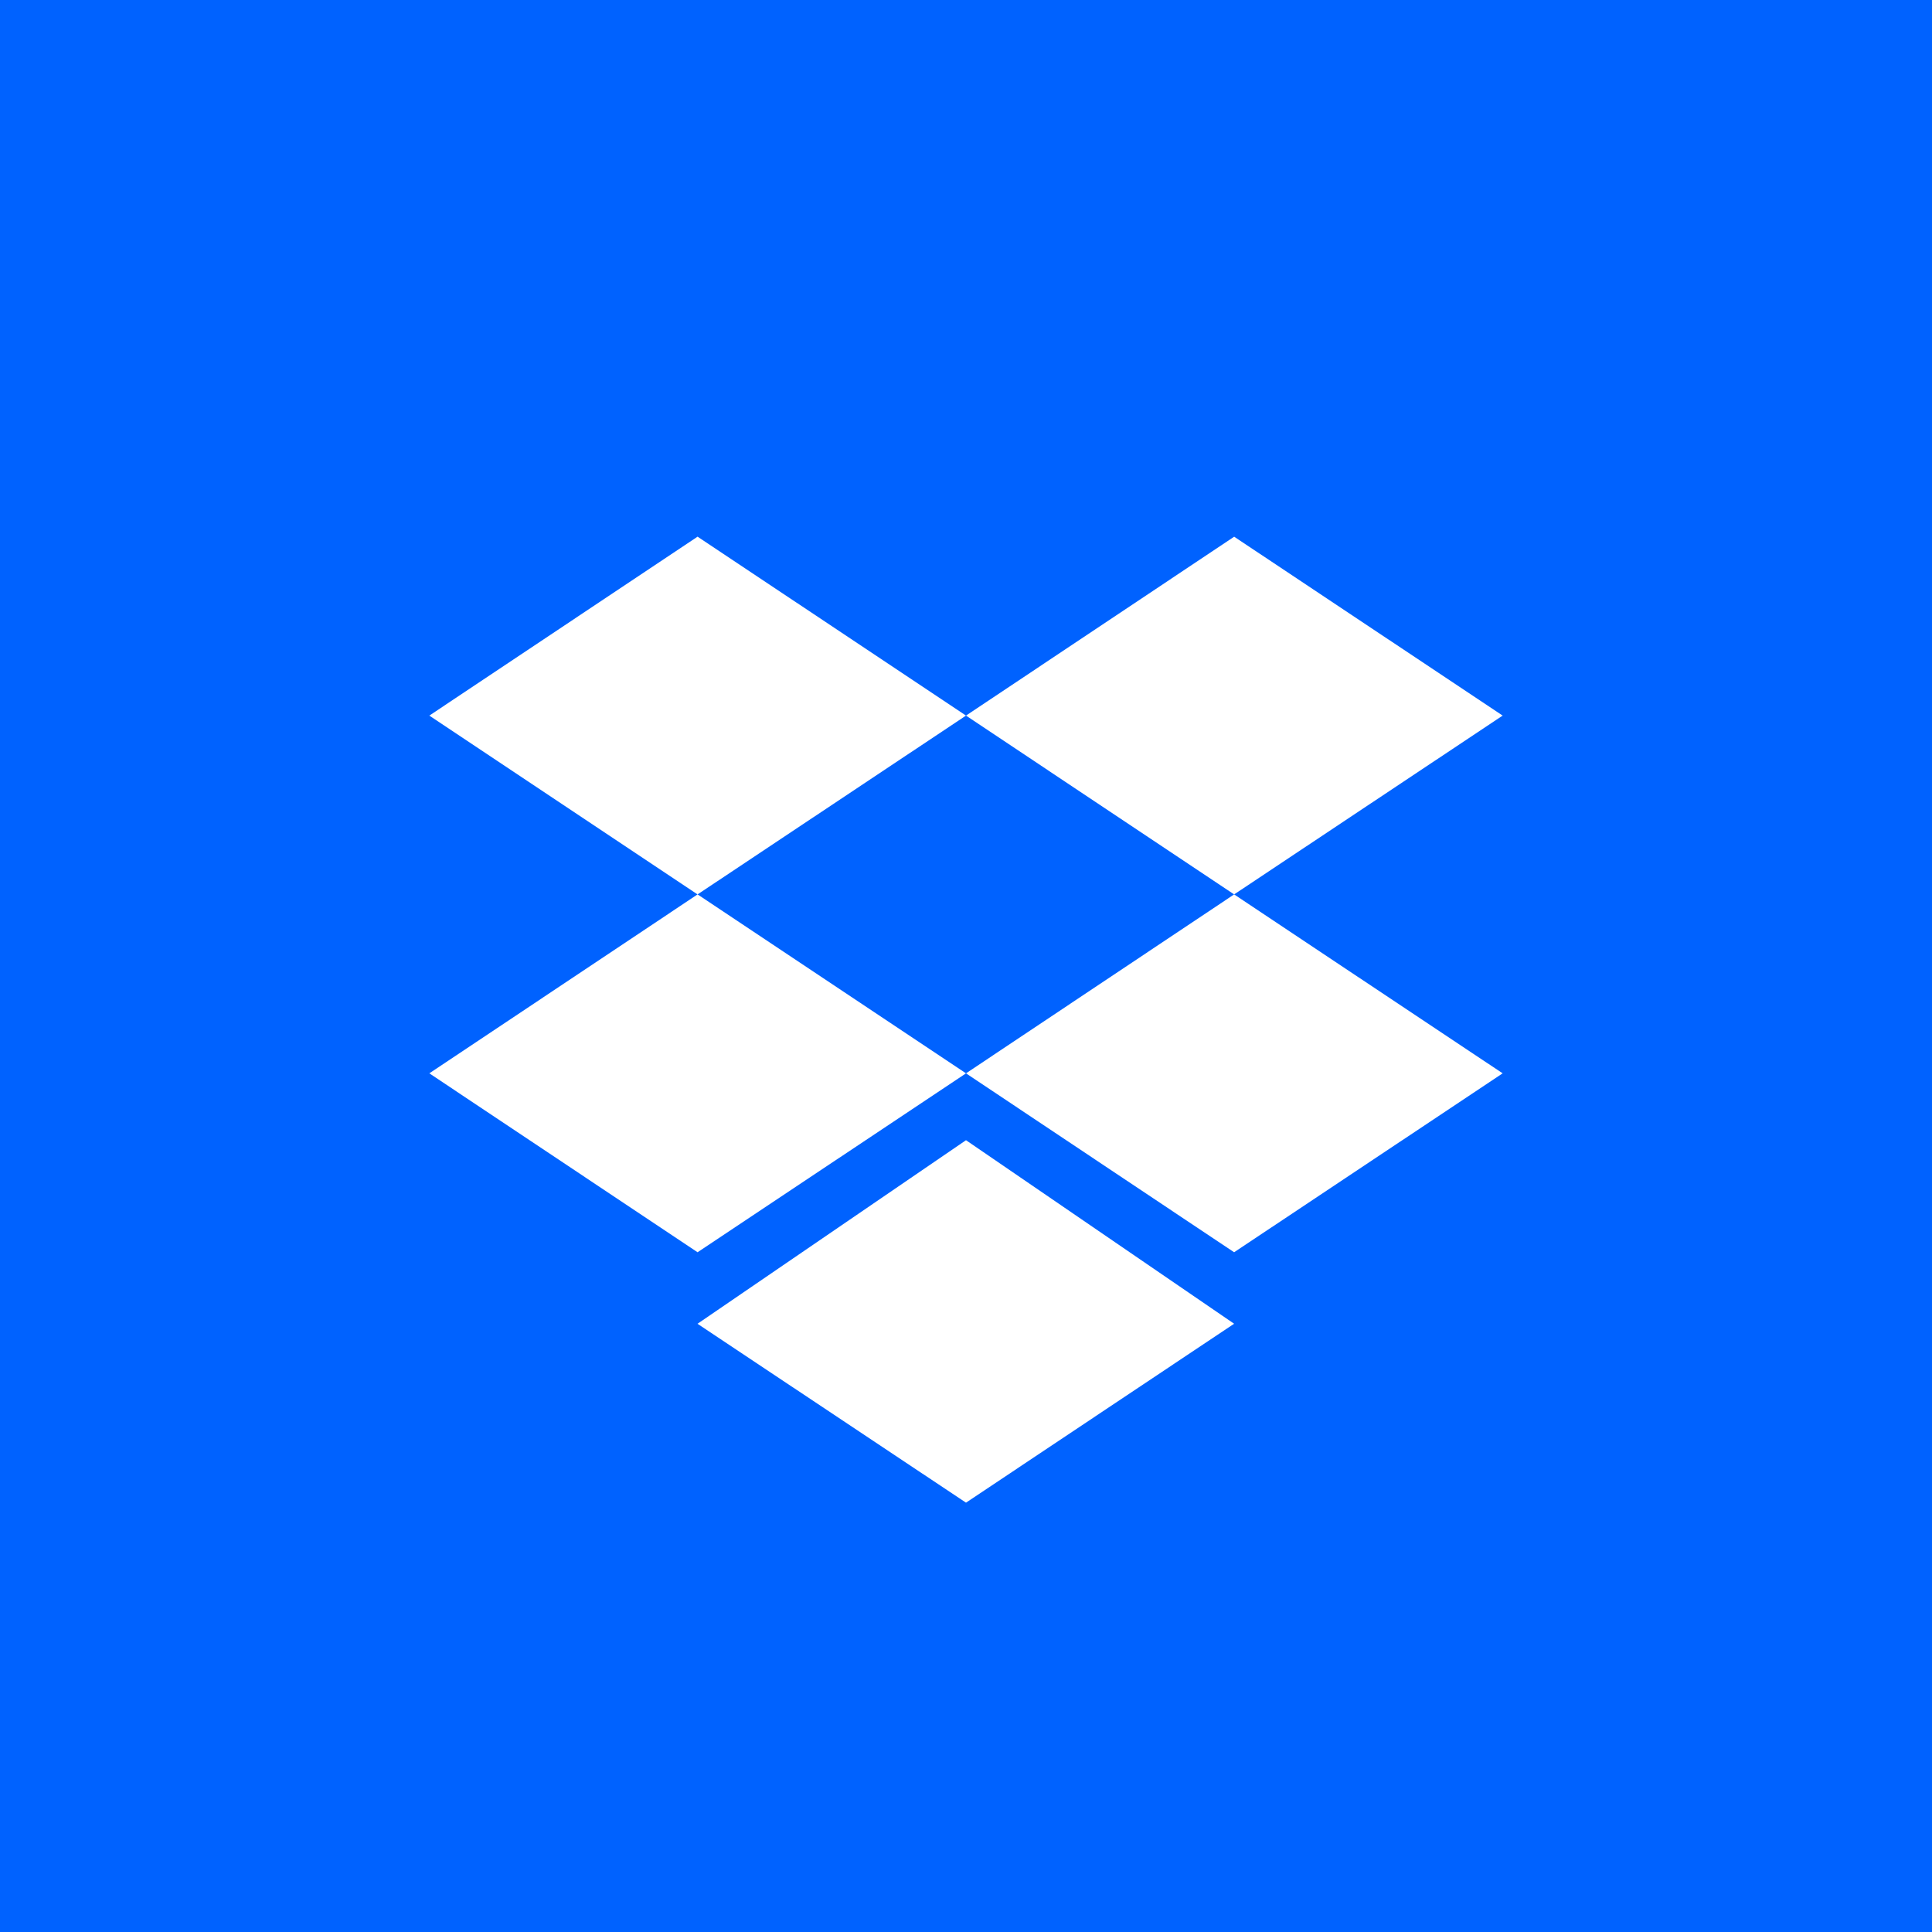 <svg xmlns="http://www.w3.org/2000/svg" width="18" height="18"><path fill="#0062FF" d="M0 0h18v18H0z"/><path fill="#fff" d="M6.499 5 4 6.667l2.499 1.666L9 6.667zm5 0L9 6.667l2.498 1.666L14 6.667 11.498 5zM4 10l2.499 1.667L9 10 6.499 8.333zm7.498-1.667L9 10l2.498 1.667L14 10zm-5 4L9 14l2.498-1.667L9 10.623l-2.501 1.71z"/></svg>